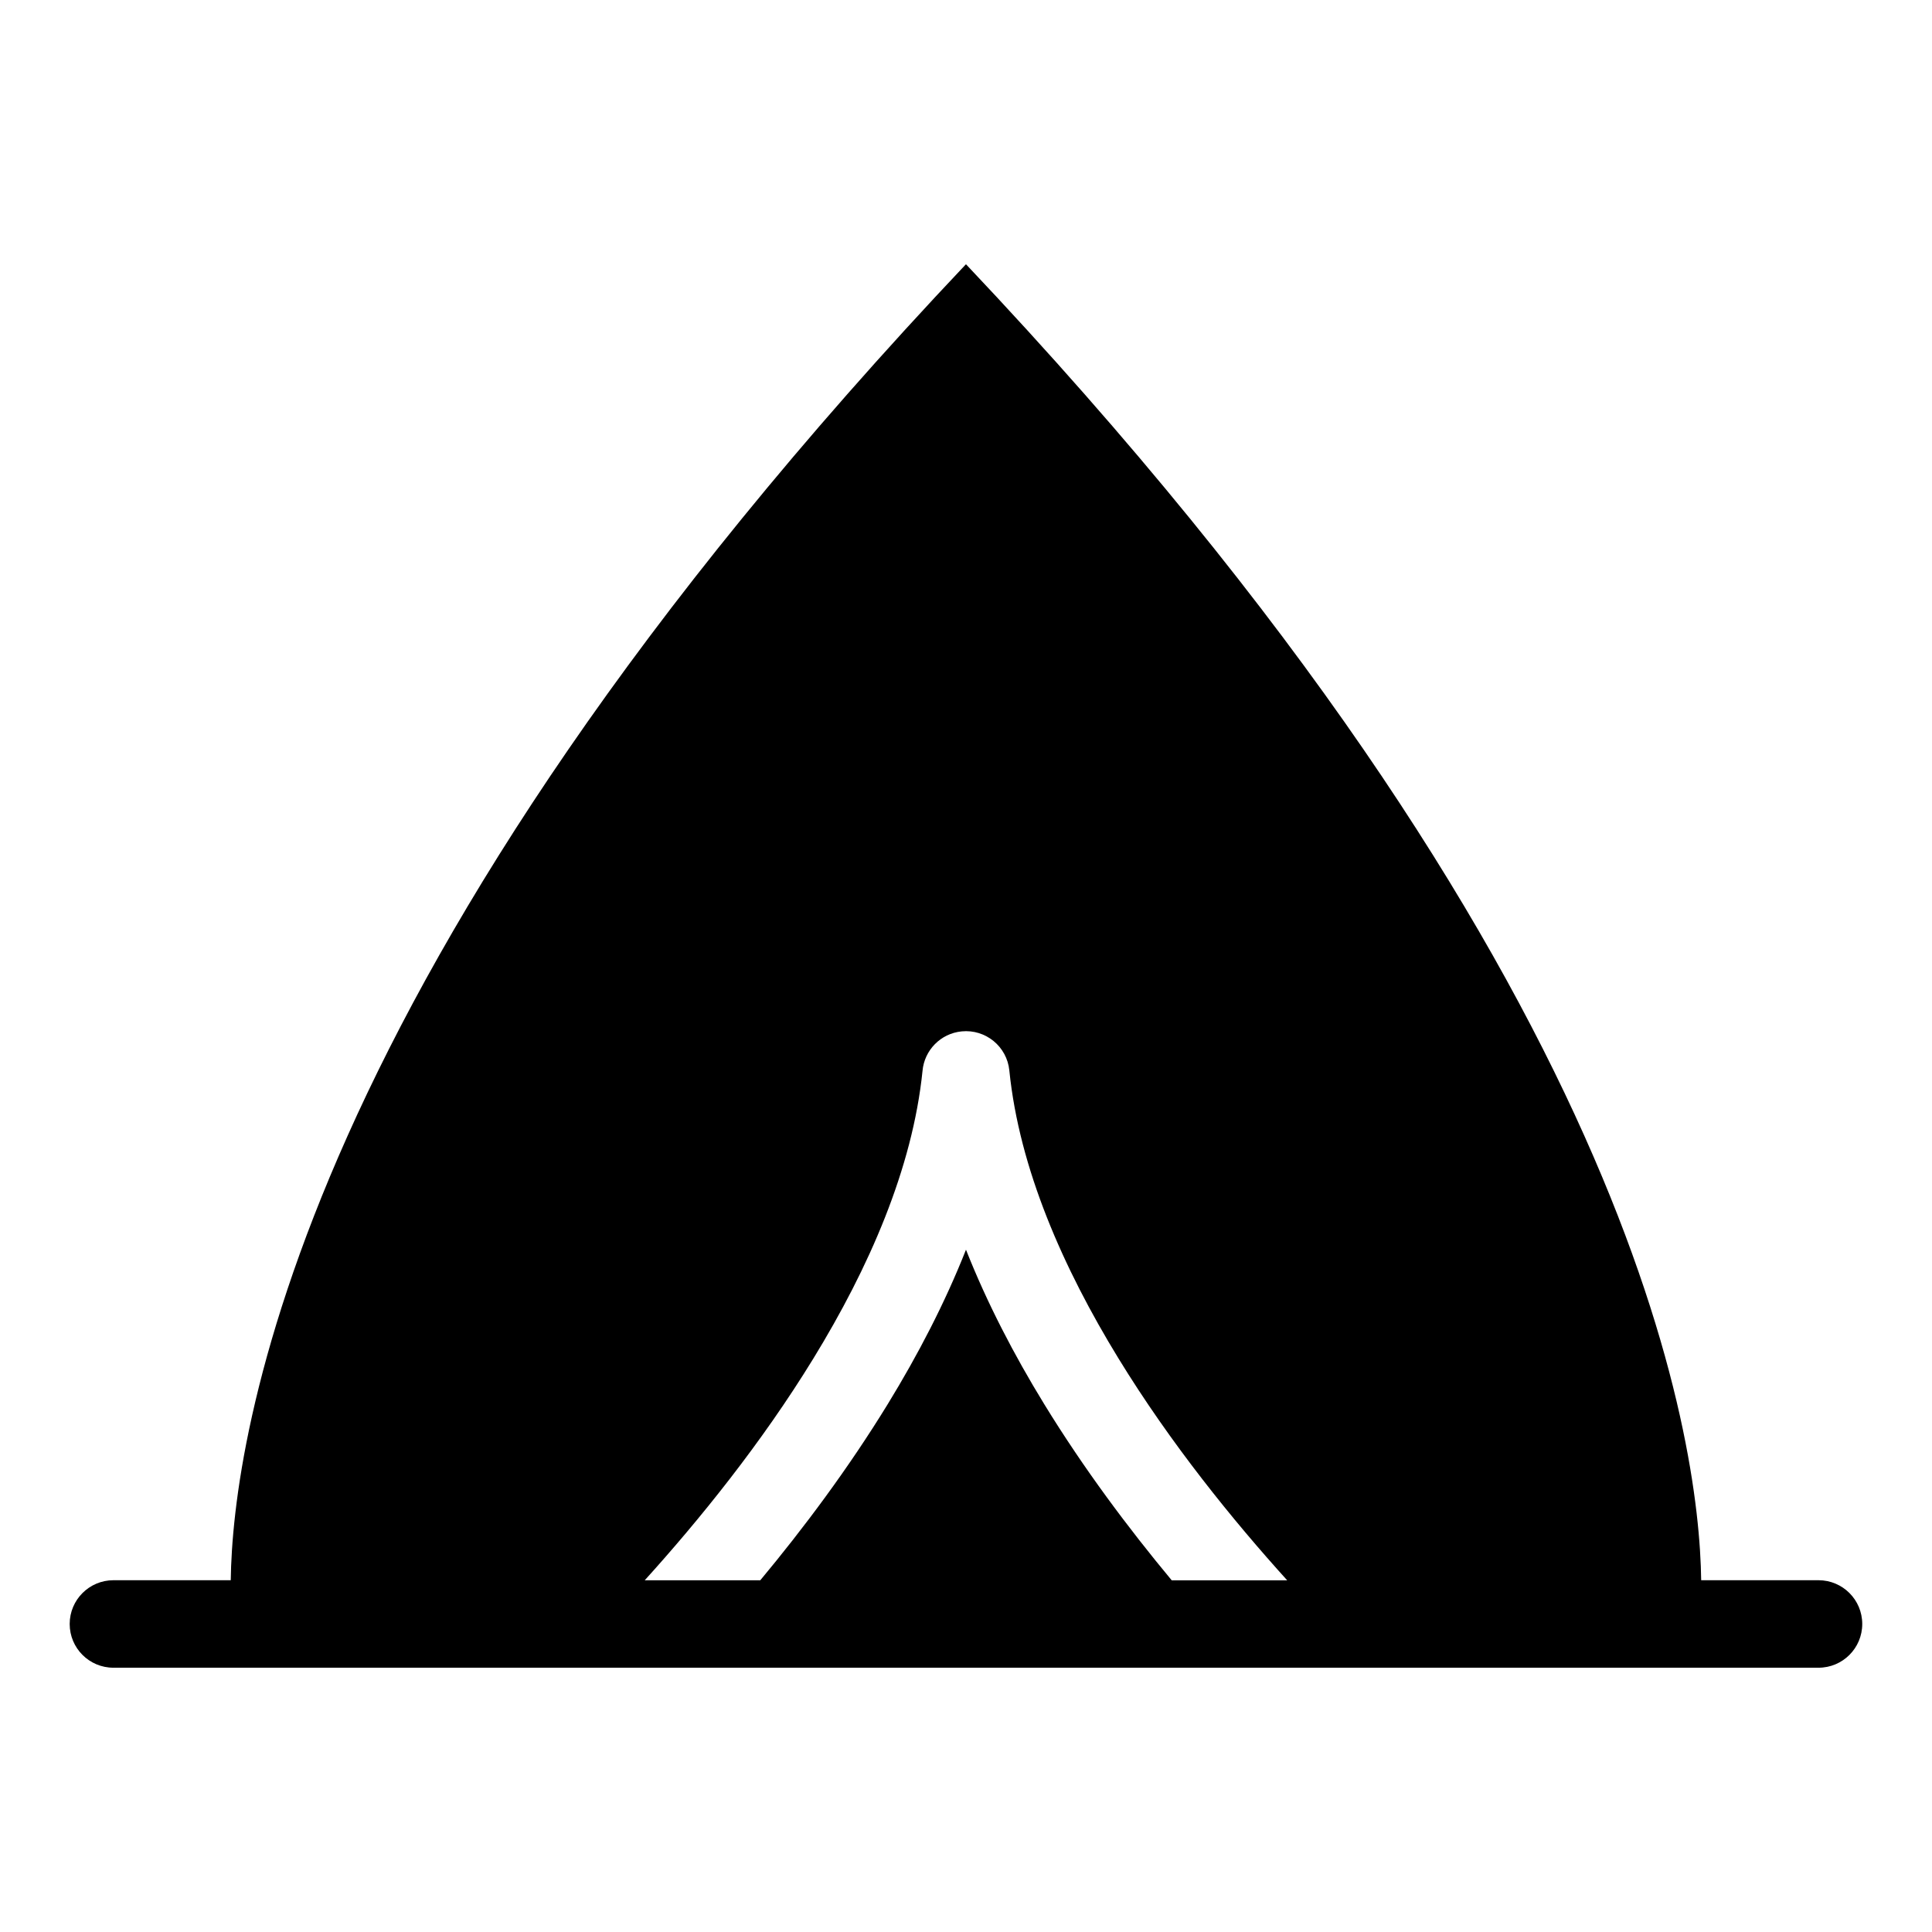 <?xml version="1.0" encoding="UTF-8"?>
<!-- Uploaded to: ICON Repo, www.iconrepo.com, Generator: ICON Repo Mixer Tools -->
<svg fill="#000000" width="800px" height="800px" version="1.1" viewBox="144 144 512 512" xmlns="http://www.w3.org/2000/svg">
 <path d="m454.51 562.79c-11.426-13.738-23.305-29.578-33.824-46.75-7.949-12.969-15.098-26.707-20.691-40.855-5.594 14.148-12.742 27.871-20.691 40.855-10.52 17.172-22.398 33.023-33.824 46.75h-30.621c14.344-15.855 30.879-36.215 44.707-58.797 14.645-23.895 26.27-50.27 28.914-76.223 0.484-5.41 4.762-9.898 10.383-10.445 6.348-0.621 12 4.019 12.621 10.367 2.629 25.98 14.27 52.387 28.93 76.312 13.828 22.582 30.363 42.941 44.707 58.797h-30.621zm-280.45 23.172c-6.41 0-11.594-5.184-11.594-11.594 0-6.394 5.184-11.594 11.594-11.594h31.09c0.5-36.984 17.172-160.94 194.84-348.75 177.67 187.83 194.36 311.77 194.84 348.75h31.09c6.41 0 11.594 5.184 11.594 11.594 0 6.41-5.184 11.594-11.594 11.594h-451.88z" fill-rule="evenodd"/>
</svg>